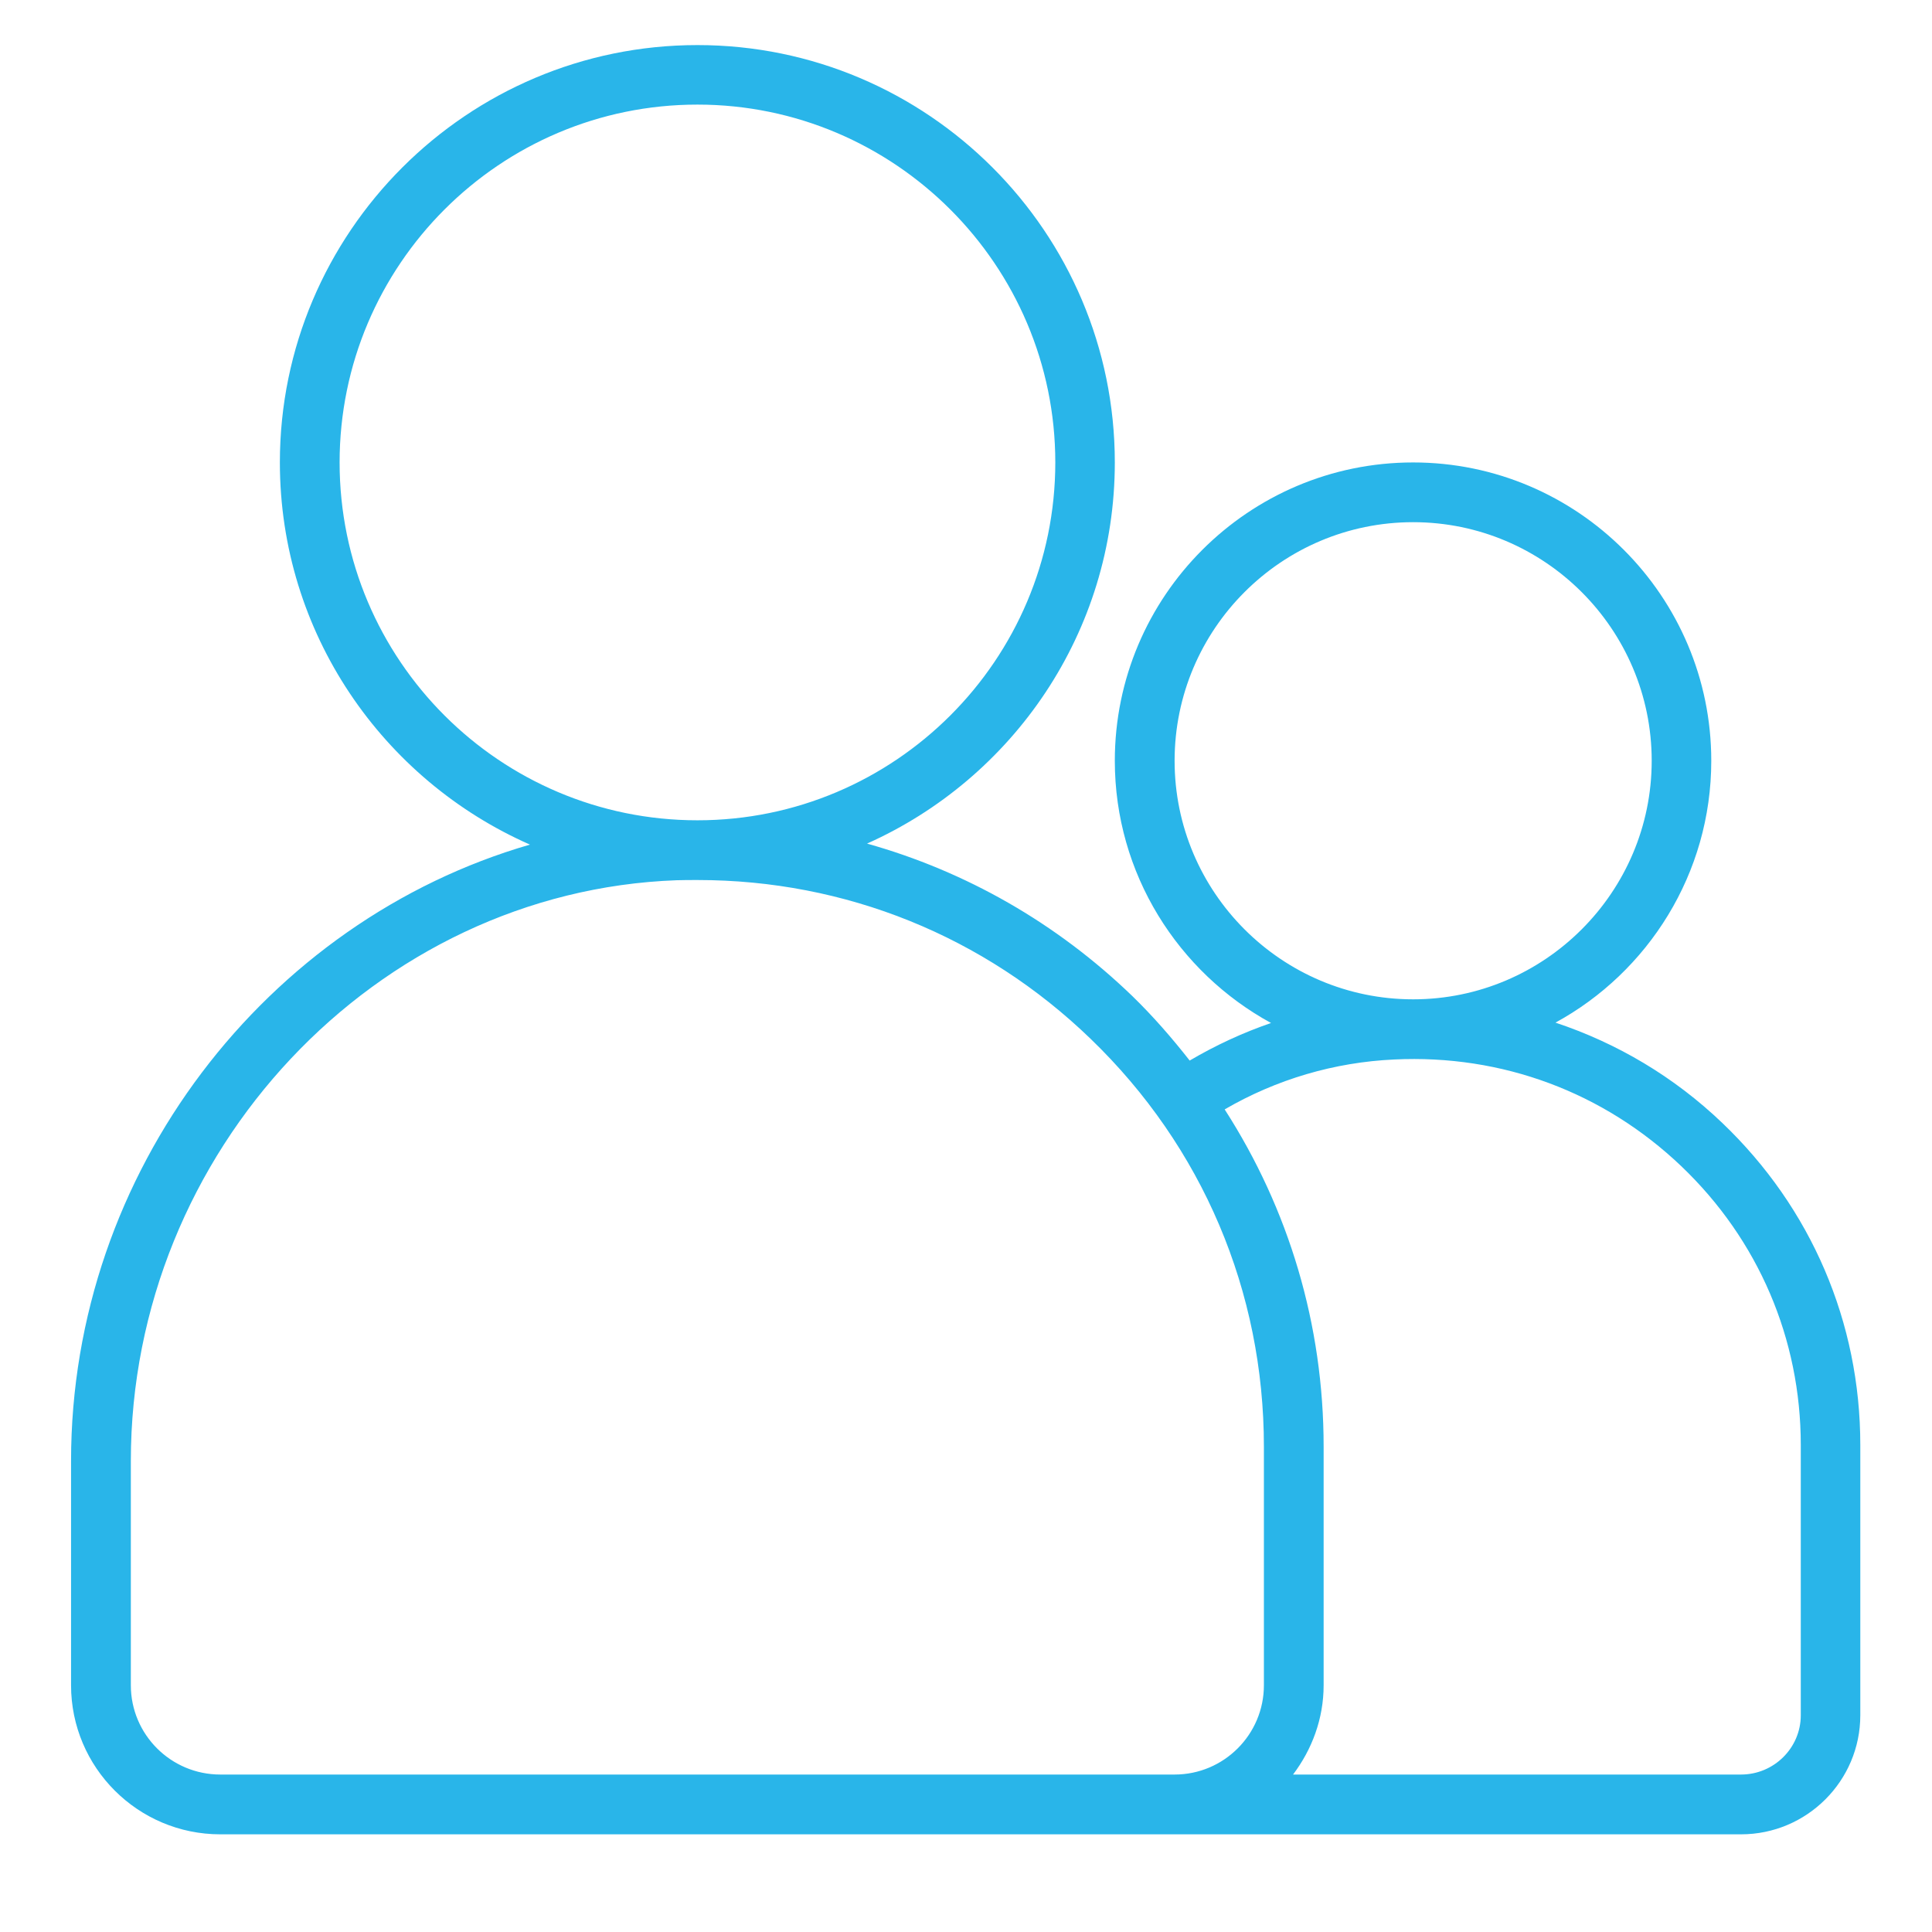 <svg xmlns="http://www.w3.org/2000/svg" xmlns:xlink="http://www.w3.org/1999/xlink" width="48" zoomAndPan="magnify" viewBox="0 0 36 36" height="48" preserveAspectRatio="xMidYMid meet" version="1.0"><defs><clipPath id="775e179c4e"><path d="M 1.324 0.84 L 34.895 0.84 L 34.895 34.406 L 1.324 34.406 Z M 1.324 0.84 " clip-rule="nonzero"/></clipPath></defs><g clip-path="url(#775e179c4e)"><path fill="#29b5e9" d="M 33.555 31.961 C 33.555 32.57 33.055 33.066 32.441 33.066 L 24.094 33.066 C 24.445 32.602 24.664 32.027 24.664 31.402 L 24.664 26.957 C 24.664 24.684 24.016 22.531 22.82 20.672 C 23.781 20.113 24.863 19.793 25.98 19.742 C 27.988 19.645 29.883 20.352 31.328 21.73 C 32.766 23.102 33.555 24.949 33.555 26.926 Z M 20.219 33.066 L 4.105 33.066 C 3.184 33.066 2.438 32.32 2.438 31.402 L 2.438 27.223 C 2.438 21.457 7 16.605 12.609 16.402 C 12.738 16.398 12.867 16.398 13 16.398 C 15.75 16.398 18.34 17.441 20.324 19.359 C 22.406 21.367 23.551 24.062 23.551 26.957 L 23.551 31.402 C 23.551 32.32 22.805 33.066 21.887 33.066 Z M 6.328 8.617 C 6.328 4.941 9.316 1.949 12.996 1.949 C 16.672 1.949 19.664 4.941 19.664 8.617 C 19.664 12.297 16.672 15.285 12.996 15.285 C 9.316 15.285 6.328 12.297 6.328 8.617 Z M 21.887 14.176 C 21.887 11.723 23.879 9.73 26.332 9.73 C 28.781 9.73 30.777 11.723 30.777 14.176 C 30.777 16.625 28.781 18.621 26.332 18.621 C 23.879 18.621 21.887 16.625 21.887 14.176 Z M 28.984 19.055 C 30.711 18.113 31.887 16.277 31.887 14.176 C 31.887 11.109 29.395 8.617 26.332 8.617 C 23.266 8.617 20.773 11.109 20.773 14.176 C 20.773 16.281 21.953 18.117 23.684 19.062 C 23.16 19.242 22.652 19.477 22.168 19.762 C 21.84 19.344 21.488 18.938 21.098 18.559 C 19.684 17.195 17.992 16.234 16.156 15.719 C 18.875 14.504 20.773 11.781 20.773 8.617 C 20.773 4.328 17.285 0.84 12.996 0.84 C 8.707 0.84 5.215 4.328 5.215 8.617 C 5.215 11.797 7.133 14.531 9.875 15.738 C 4.973 17.156 1.324 21.82 1.324 27.223 L 1.324 31.402 C 1.324 32.934 2.57 34.18 4.105 34.18 L 32.441 34.18 C 33.668 34.18 34.664 33.184 34.664 31.961 L 34.664 26.926 C 34.664 24.641 33.75 22.508 32.094 20.926 C 31.191 20.062 30.133 19.438 28.984 19.055 " fill-opacity="1" fill-rule="nonzero"/></g></svg>
